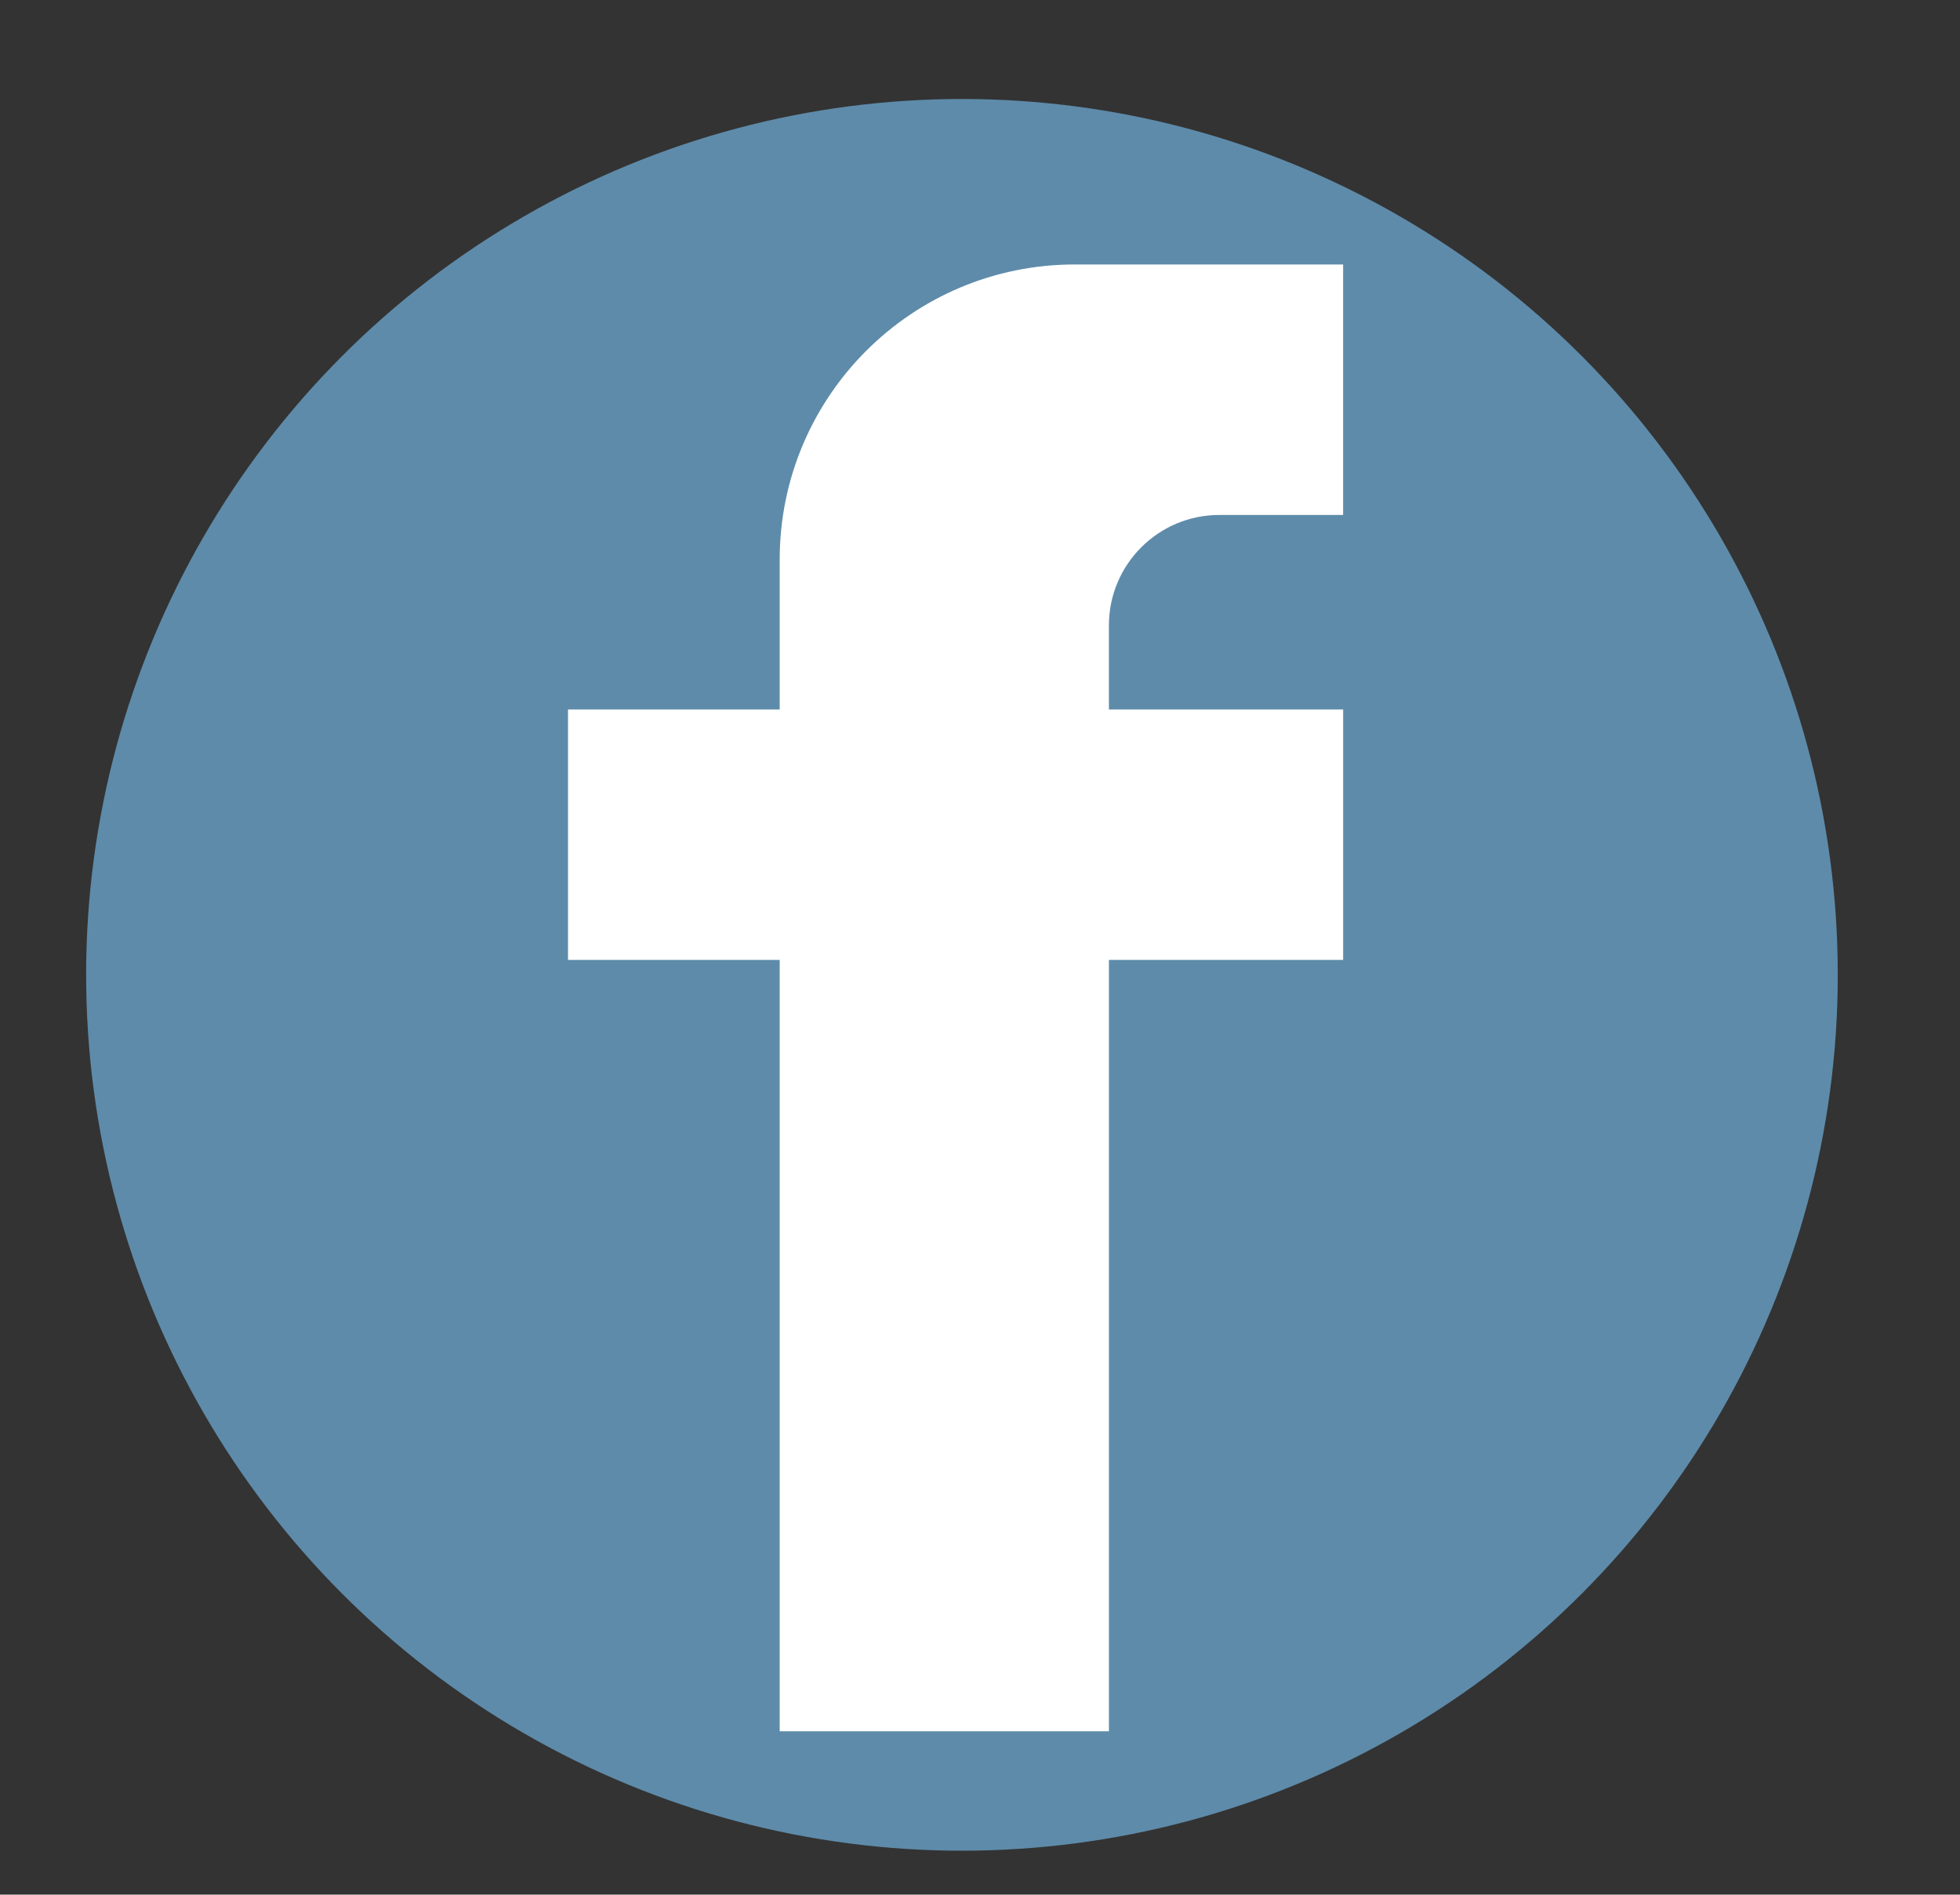 <?xml version="1.0" encoding="utf-8"?>
<!-- Generator: Adobe Illustrator 16.0.4, SVG Export Plug-In . SVG Version: 6.00 Build 0)  -->
<!DOCTYPE svg PUBLIC "-//W3C//DTD SVG 1.1//EN" "http://www.w3.org/Graphics/SVG/1.1/DTD/svg11.dtd">
<svg version="1.1" id="Layer_1" xmlns="http://www.w3.org/2000/svg" xmlns:xlink="http://www.w3.org/1999/xlink" x="0px" y="0px"
	 width="85.04px" height="82.2px" viewBox="0 0 85.04 82.2" enable-background="new 0 0 85.04 82.2" xml:space="preserve">
<rect x="0" y="0" width="85.04" height="82.2" fill="#333333" stroke="none"/>
<circle fill="#5E8BAA" cx="41.737" cy="42.295" r="38"/>
<g>
	<path fill="#FFFFFF" d="M52.906,22.342h5.369V11.474H46.633c-7.071,0-12.804,5.732-12.804,12.803v6.502h-9.185v10.868h9.185v33.467
		h14.285V41.648h10.162V30.78H48.113v-3.646C48.113,24.488,50.26,22.342,52.906,22.342z"/>
</g>
</svg>
